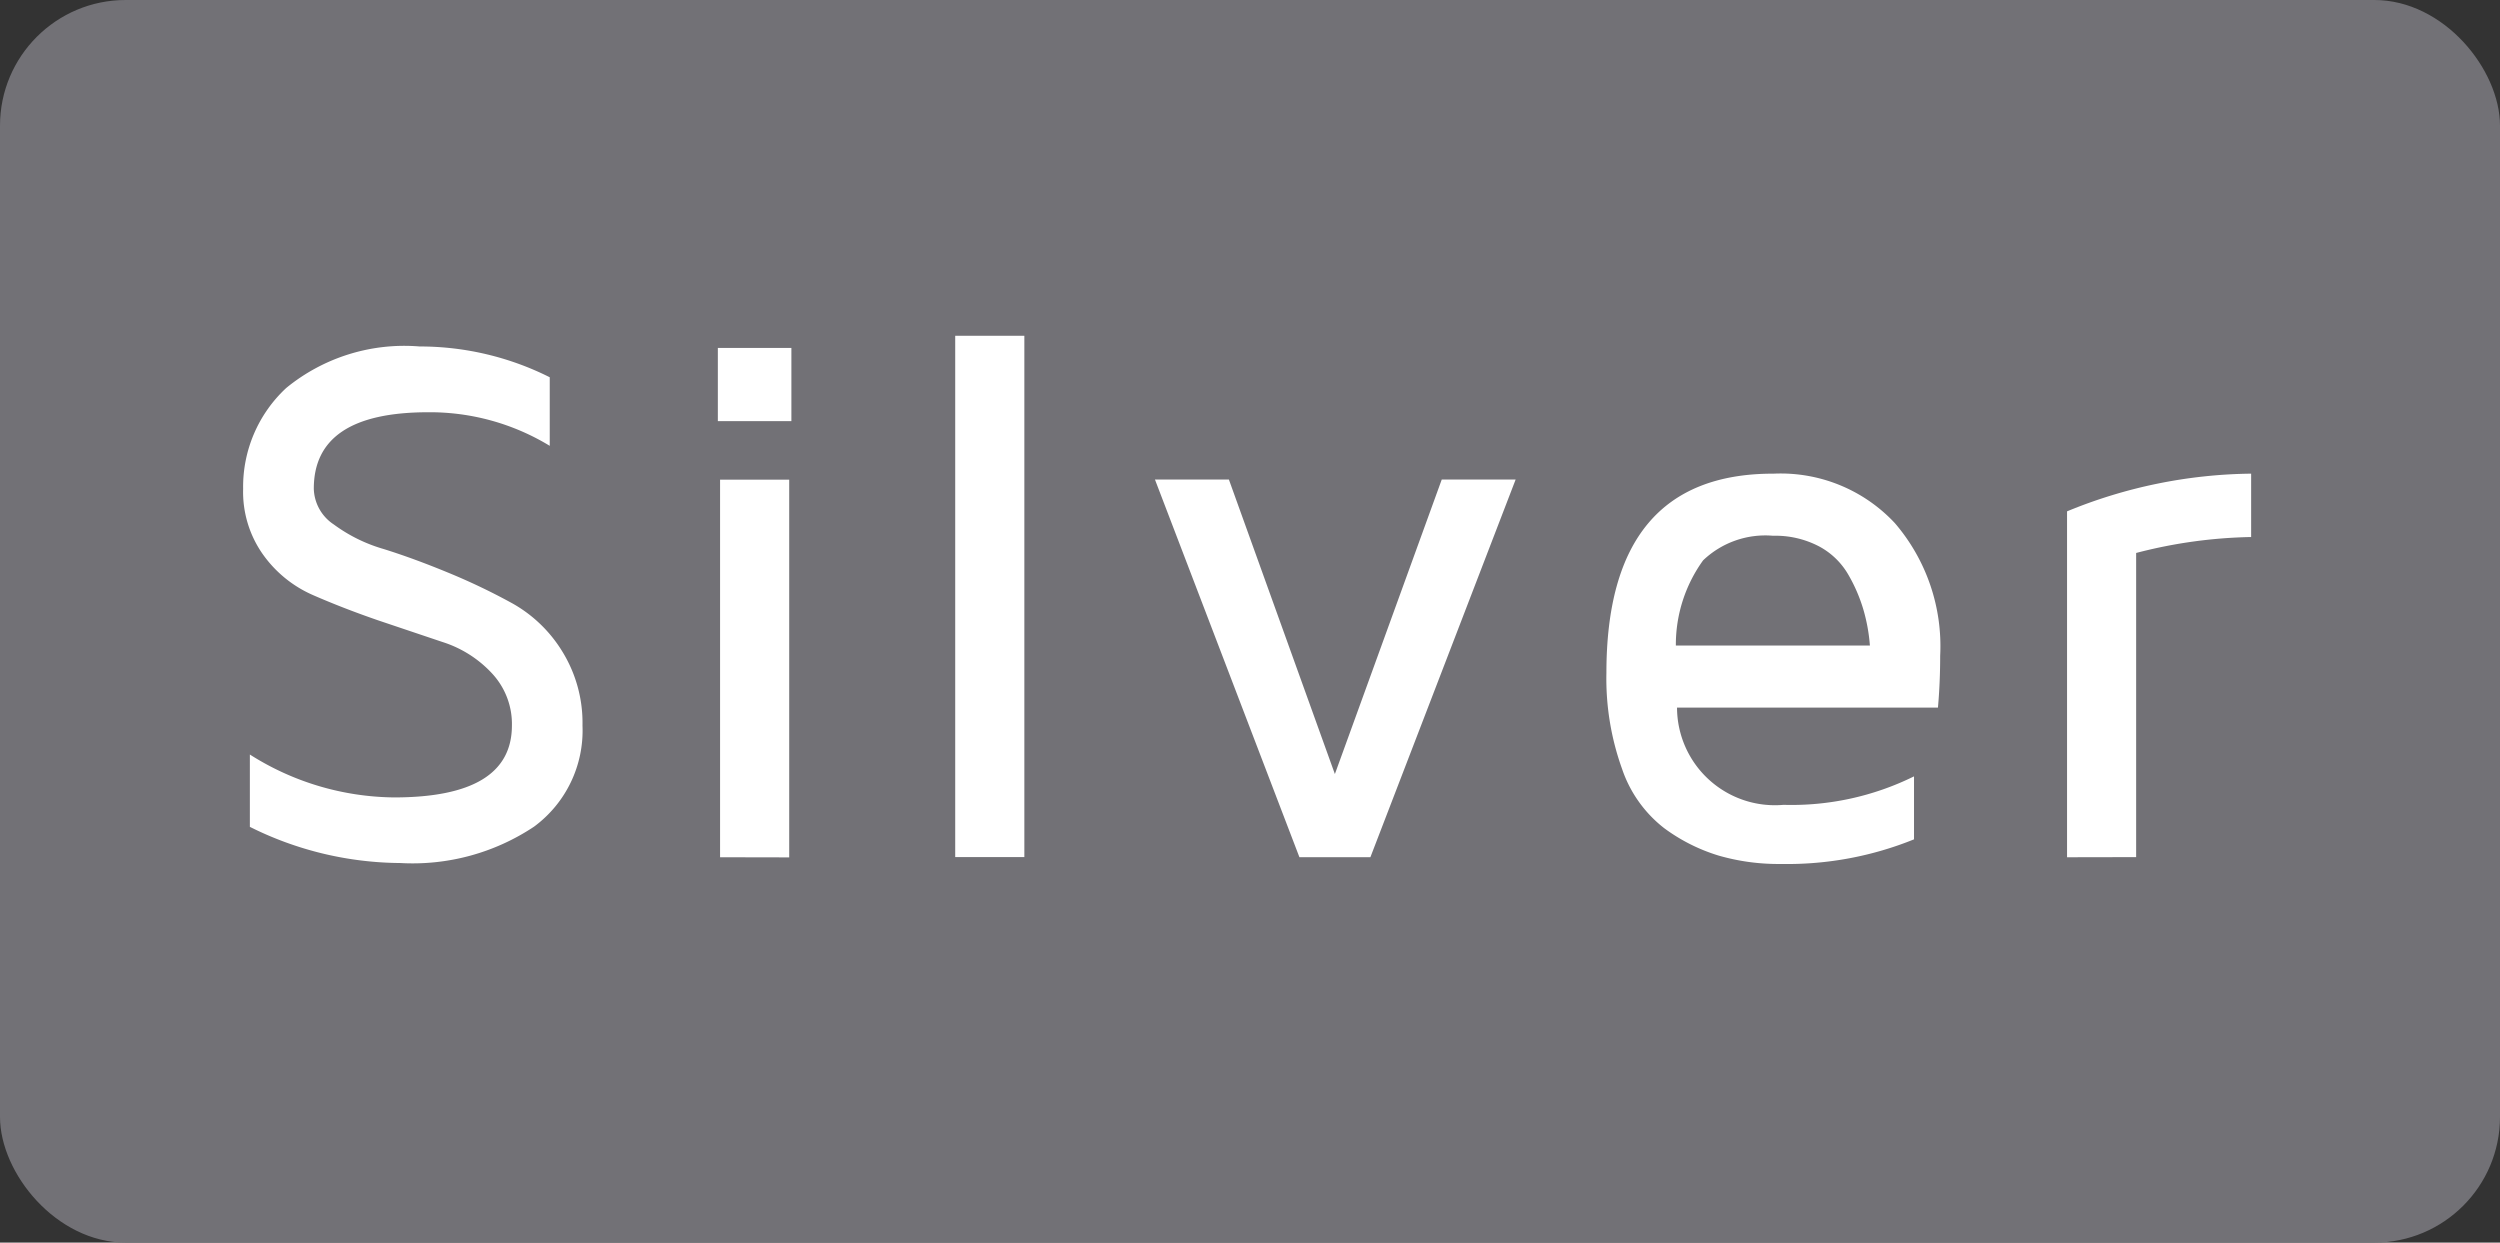 <svg xmlns="http://www.w3.org/2000/svg" width="57.241" height="28.451" viewBox="0 0 57.241 28.451"><rect x="0" y="0" width="57.241" height="28.451" fill="#333333" stroke="none"/><defs><style>.a{fill:#727176;}.b{fill:#fff;}</style></defs><g transform="translate(0)"><rect class="a" width="57.241" height="28.451" rx="2.878"/></g><g transform="translate(5.567 7.688)"><path class="b" d="M241.418,101.715a3.086,3.086,0,0,1,.987-2.308,4.268,4.268,0,0,1,3.054-.95,6.622,6.622,0,0,1,2.979.705v1.57a5.279,5.279,0,0,0-2.784-.769q-2.62,0-2.618,1.752a1.012,1.012,0,0,0,.46.819,3.614,3.614,0,0,0,1.137.56q.675.21,1.48.542a14.394,14.394,0,0,1,1.482.71,3.141,3.141,0,0,1,1.134,1.1,3.108,3.108,0,0,1,.459,1.692,2.734,2.734,0,0,1-1.11,2.314,5.011,5.011,0,0,1-3.066.832,7.793,7.793,0,0,1-3.44-.828V107.8a6.262,6.262,0,0,0,3.3.982q2.694,0,2.7-1.64a1.7,1.7,0,0,0-.456-1.2,2.628,2.628,0,0,0-1.132-.718l-1.486-.5c-.541-.187-1.035-.38-1.486-.577a2.754,2.754,0,0,1-1.133-.918A2.478,2.478,0,0,1,241.418,101.715Z" transform="translate(-241.418 -98.212)"/><path class="b" d="M249.974,100.16V98.484h1.684v1.676Zm.051,9.985V101.5h1.583v8.648Z" transform="translate(-239.105 -98.205)"/><path class="b" d="M254.253,110.2V98.264h1.583V110.2Z" transform="translate(-237.949 -98.264)"/><path class="b" d="M257.853,100.855h1.693l2.427,6.744,2.447-6.744h1.692l-3.326,8.648h-1.625Z" transform="translate(-236.976 -97.564)"/><path class="b" d="M265.99,105.311q0-4.562,3.816-4.562h.017a3.574,3.574,0,0,1,2.772,1.133,4.324,4.324,0,0,1,1.037,3.036q0,.617-.051,1.188h-5.974a2.241,2.241,0,0,0,2.438,2.226,6.337,6.337,0,0,0,2.988-.652v1.442a7.72,7.72,0,0,1-3.022.564h-.051a4.93,4.93,0,0,1-1.4-.192,4.1,4.1,0,0,1-1.251-.631,2.888,2.888,0,0,1-.96-1.352A6.109,6.109,0,0,1,265.99,105.311Zm1.59-.626h4.443a4.022,4.022,0,0,0-.15-.826,3.656,3.656,0,0,0-.346-.8,1.691,1.691,0,0,0-.672-.647,2.154,2.154,0,0,0-1.051-.241,2.062,2.062,0,0,0-1.6.563A3.3,3.3,0,0,0,267.58,104.684Z" transform="translate(-234.776 -97.592)"/><path class="b" d="M274.293,109.532v-7.92a11.345,11.345,0,0,1,4.215-.863V102.2a11.155,11.155,0,0,0-2.633.365v6.964Z" transform="translate(-232.532 -97.592)"/></g></svg>